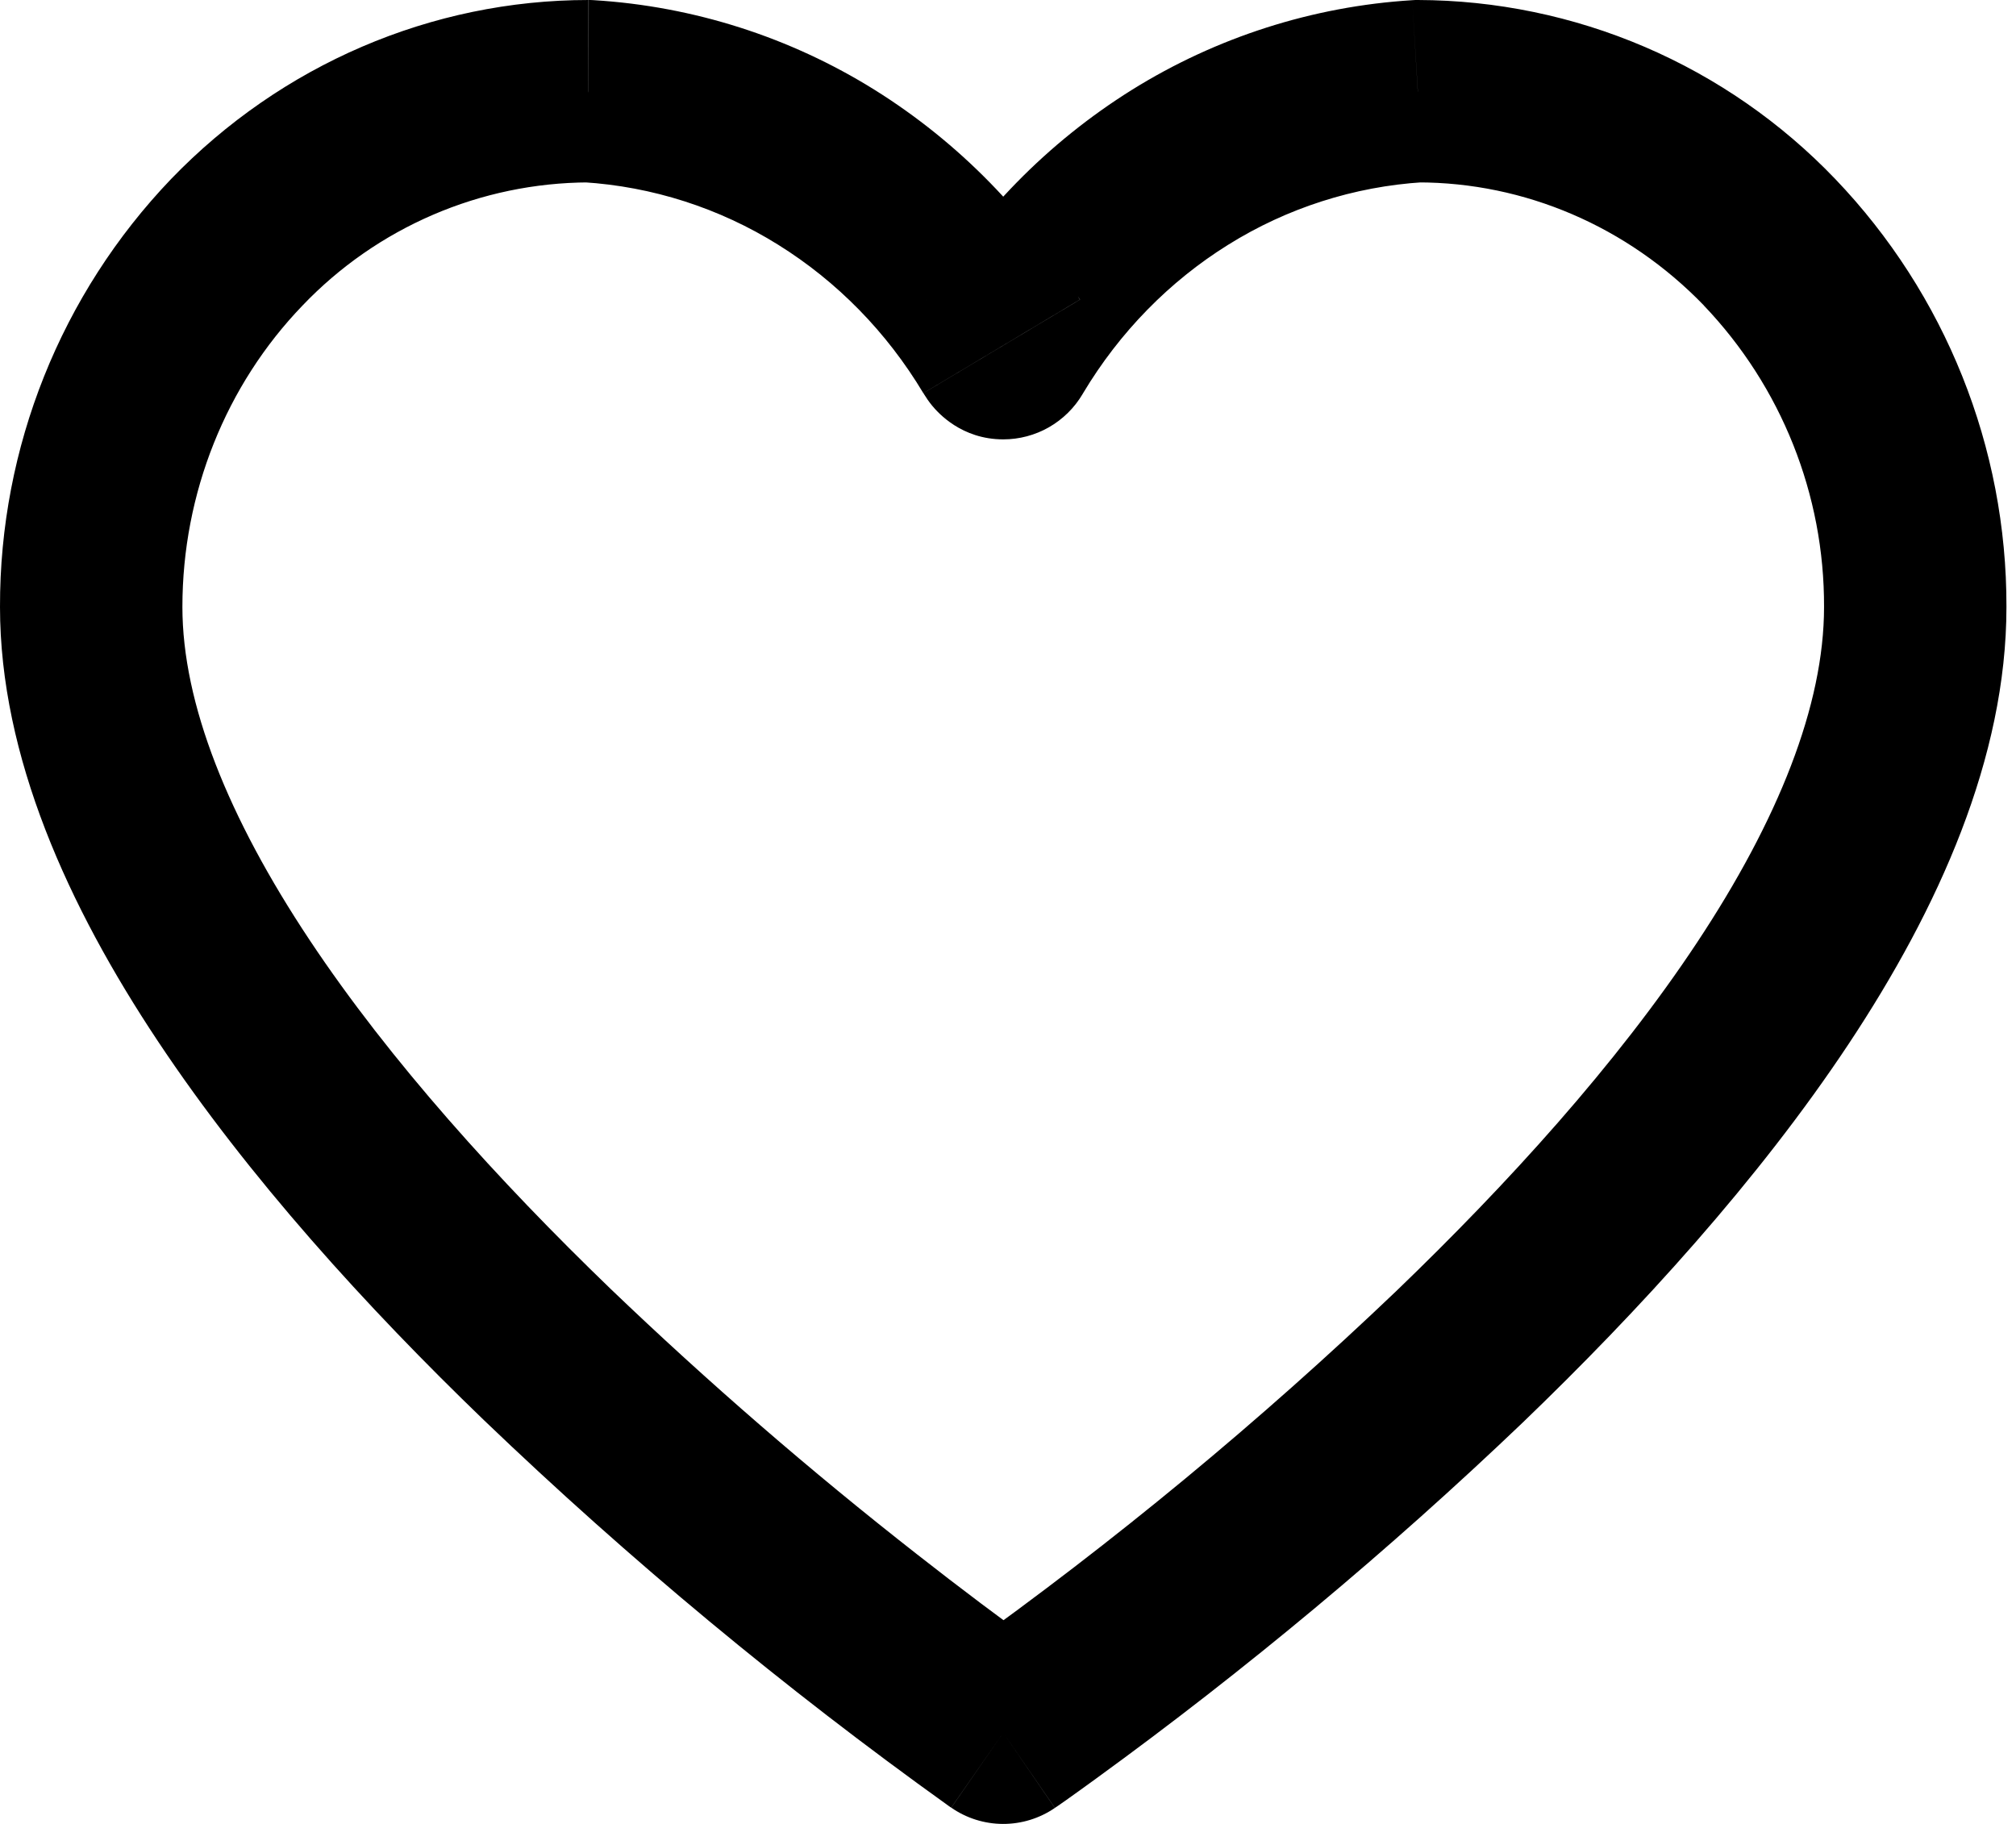 <svg width="42" height="38" viewBox="0 0 42 38" fill="none" xmlns="http://www.w3.org/2000/svg">
<path d="M29.538 1.9V0C29.5 0 29.46 1.77398e-07 29.422 0.004L29.538 1.9ZM12.263 1.9L12.379 0.004C12.341 0.001 12.303 0 12.265 0L12.263 1.9ZM20.901 36.101L19.818 37.661C20.134 37.881 20.51 37.999 20.896 38C21.281 38.001 21.658 37.885 21.976 37.667L20.901 36.101ZM29.422 0.004C27.35 0.132 25.342 0.775 23.58 1.873L25.586 5.1C26.812 4.334 28.21 3.886 29.652 3.796L29.422 0.004ZM23.58 1.873C21.826 2.969 20.36 4.467 19.303 6.244L22.565 8.191C23.325 6.92 24.363 5.862 25.586 5.1L23.58 1.873ZM22.498 6.244C21.442 4.467 19.976 2.969 18.223 1.873L16.213 5.1C17.437 5.862 18.476 6.92 19.236 8.191L22.497 6.242L22.498 6.244ZM18.223 1.873C16.461 0.774 14.452 0.132 12.379 0.004L12.147 3.796C13.59 3.886 14.987 4.334 16.213 5.1L18.223 1.873ZM12.261 0C8.987 0 5.86 1.349 3.566 3.728L6.303 6.365C7.072 5.559 7.996 4.916 9.02 4.475C10.044 4.034 11.146 3.805 12.261 3.8V0ZM3.566 3.728C1.269 6.127 -0.008 9.323 3.74462e-05 12.645H3.8C3.8 10.277 4.708 8.02 6.303 6.365L3.566 3.728ZM3.74462e-05 12.645C3.74462e-05 15.759 1.423 18.887 3.287 21.689C5.174 24.528 7.653 27.247 10.082 29.588C13.11 32.491 16.342 35.174 19.753 37.617L19.799 37.65L19.812 37.657L19.816 37.661L20.901 36.101L21.984 34.541L21.976 34.533C21.913 34.491 21.851 34.447 21.79 34.402C20.881 33.748 19.986 33.074 19.105 32.383C16.886 30.647 14.755 28.802 12.721 26.853C10.397 24.611 8.127 22.107 6.451 19.586C4.752 17.03 3.8 14.659 3.8 12.645H3.74462e-05ZM20.901 36.101L21.978 37.667L21.982 37.663L21.995 37.653L22.041 37.623L22.21 37.505C22.356 37.401 22.567 37.251 22.833 37.057C25.957 34.787 28.925 32.31 31.718 29.643C34.146 27.308 36.629 24.592 38.516 21.746C40.382 18.932 41.801 15.789 41.801 12.645H38.001C38.001 14.697 37.045 17.087 35.349 19.646C33.675 22.174 31.406 24.67 29.084 26.903C26.244 29.614 23.215 32.119 20.019 34.398L19.869 34.503L19.833 34.53L19.825 34.533V34.535L20.901 36.101ZM41.801 12.645C41.809 9.323 40.53 6.127 38.233 3.728L35.497 6.365C37.112 8.056 38.009 10.307 38.001 12.645H41.801ZM38.233 3.728C37.109 2.554 35.76 1.618 34.266 0.977C32.772 0.337 31.164 0.004 29.538 0V3.8C31.761 3.8 33.904 4.714 35.499 6.365L38.233 3.728ZM19.305 6.242C19.265 6.308 19.343 6.171 19.445 6.044C19.622 5.829 19.844 5.655 20.095 5.536C20.347 5.416 20.622 5.354 20.901 5.354V9.154C21.235 9.154 21.563 9.067 21.852 8.902C22.142 8.736 22.384 8.498 22.554 8.21L22.565 8.191L19.303 6.244L19.305 6.242ZM19.238 8.191L19.249 8.21C19.299 8.292 19.354 8.371 19.415 8.446C19.54 8.598 20.03 9.154 20.902 9.154V5.354C21.181 5.354 21.457 5.416 21.709 5.535C21.961 5.654 22.183 5.828 22.36 6.044C22.464 6.171 22.54 6.31 22.5 6.242L19.238 8.191Z" fill="black"/>
</svg>
